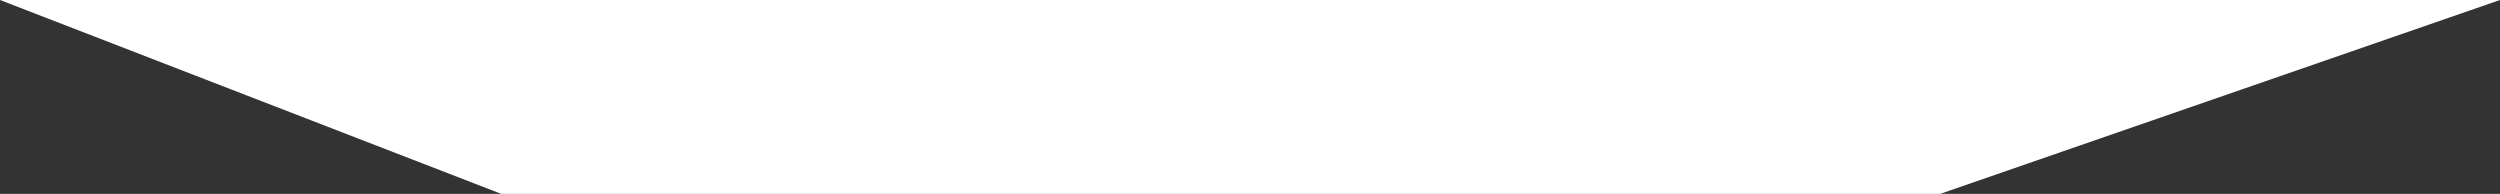 <svg xmlns="http://www.w3.org/2000/svg" width="619" height="48" viewBox="0 0 619 48" fill="none"><rect x="0" y="0" width="619" height="48" fill="#333333" stroke="none"/><path d="M480.388 48H124.1L0 0H619L480.388 48Z" fill="white"></path></svg>